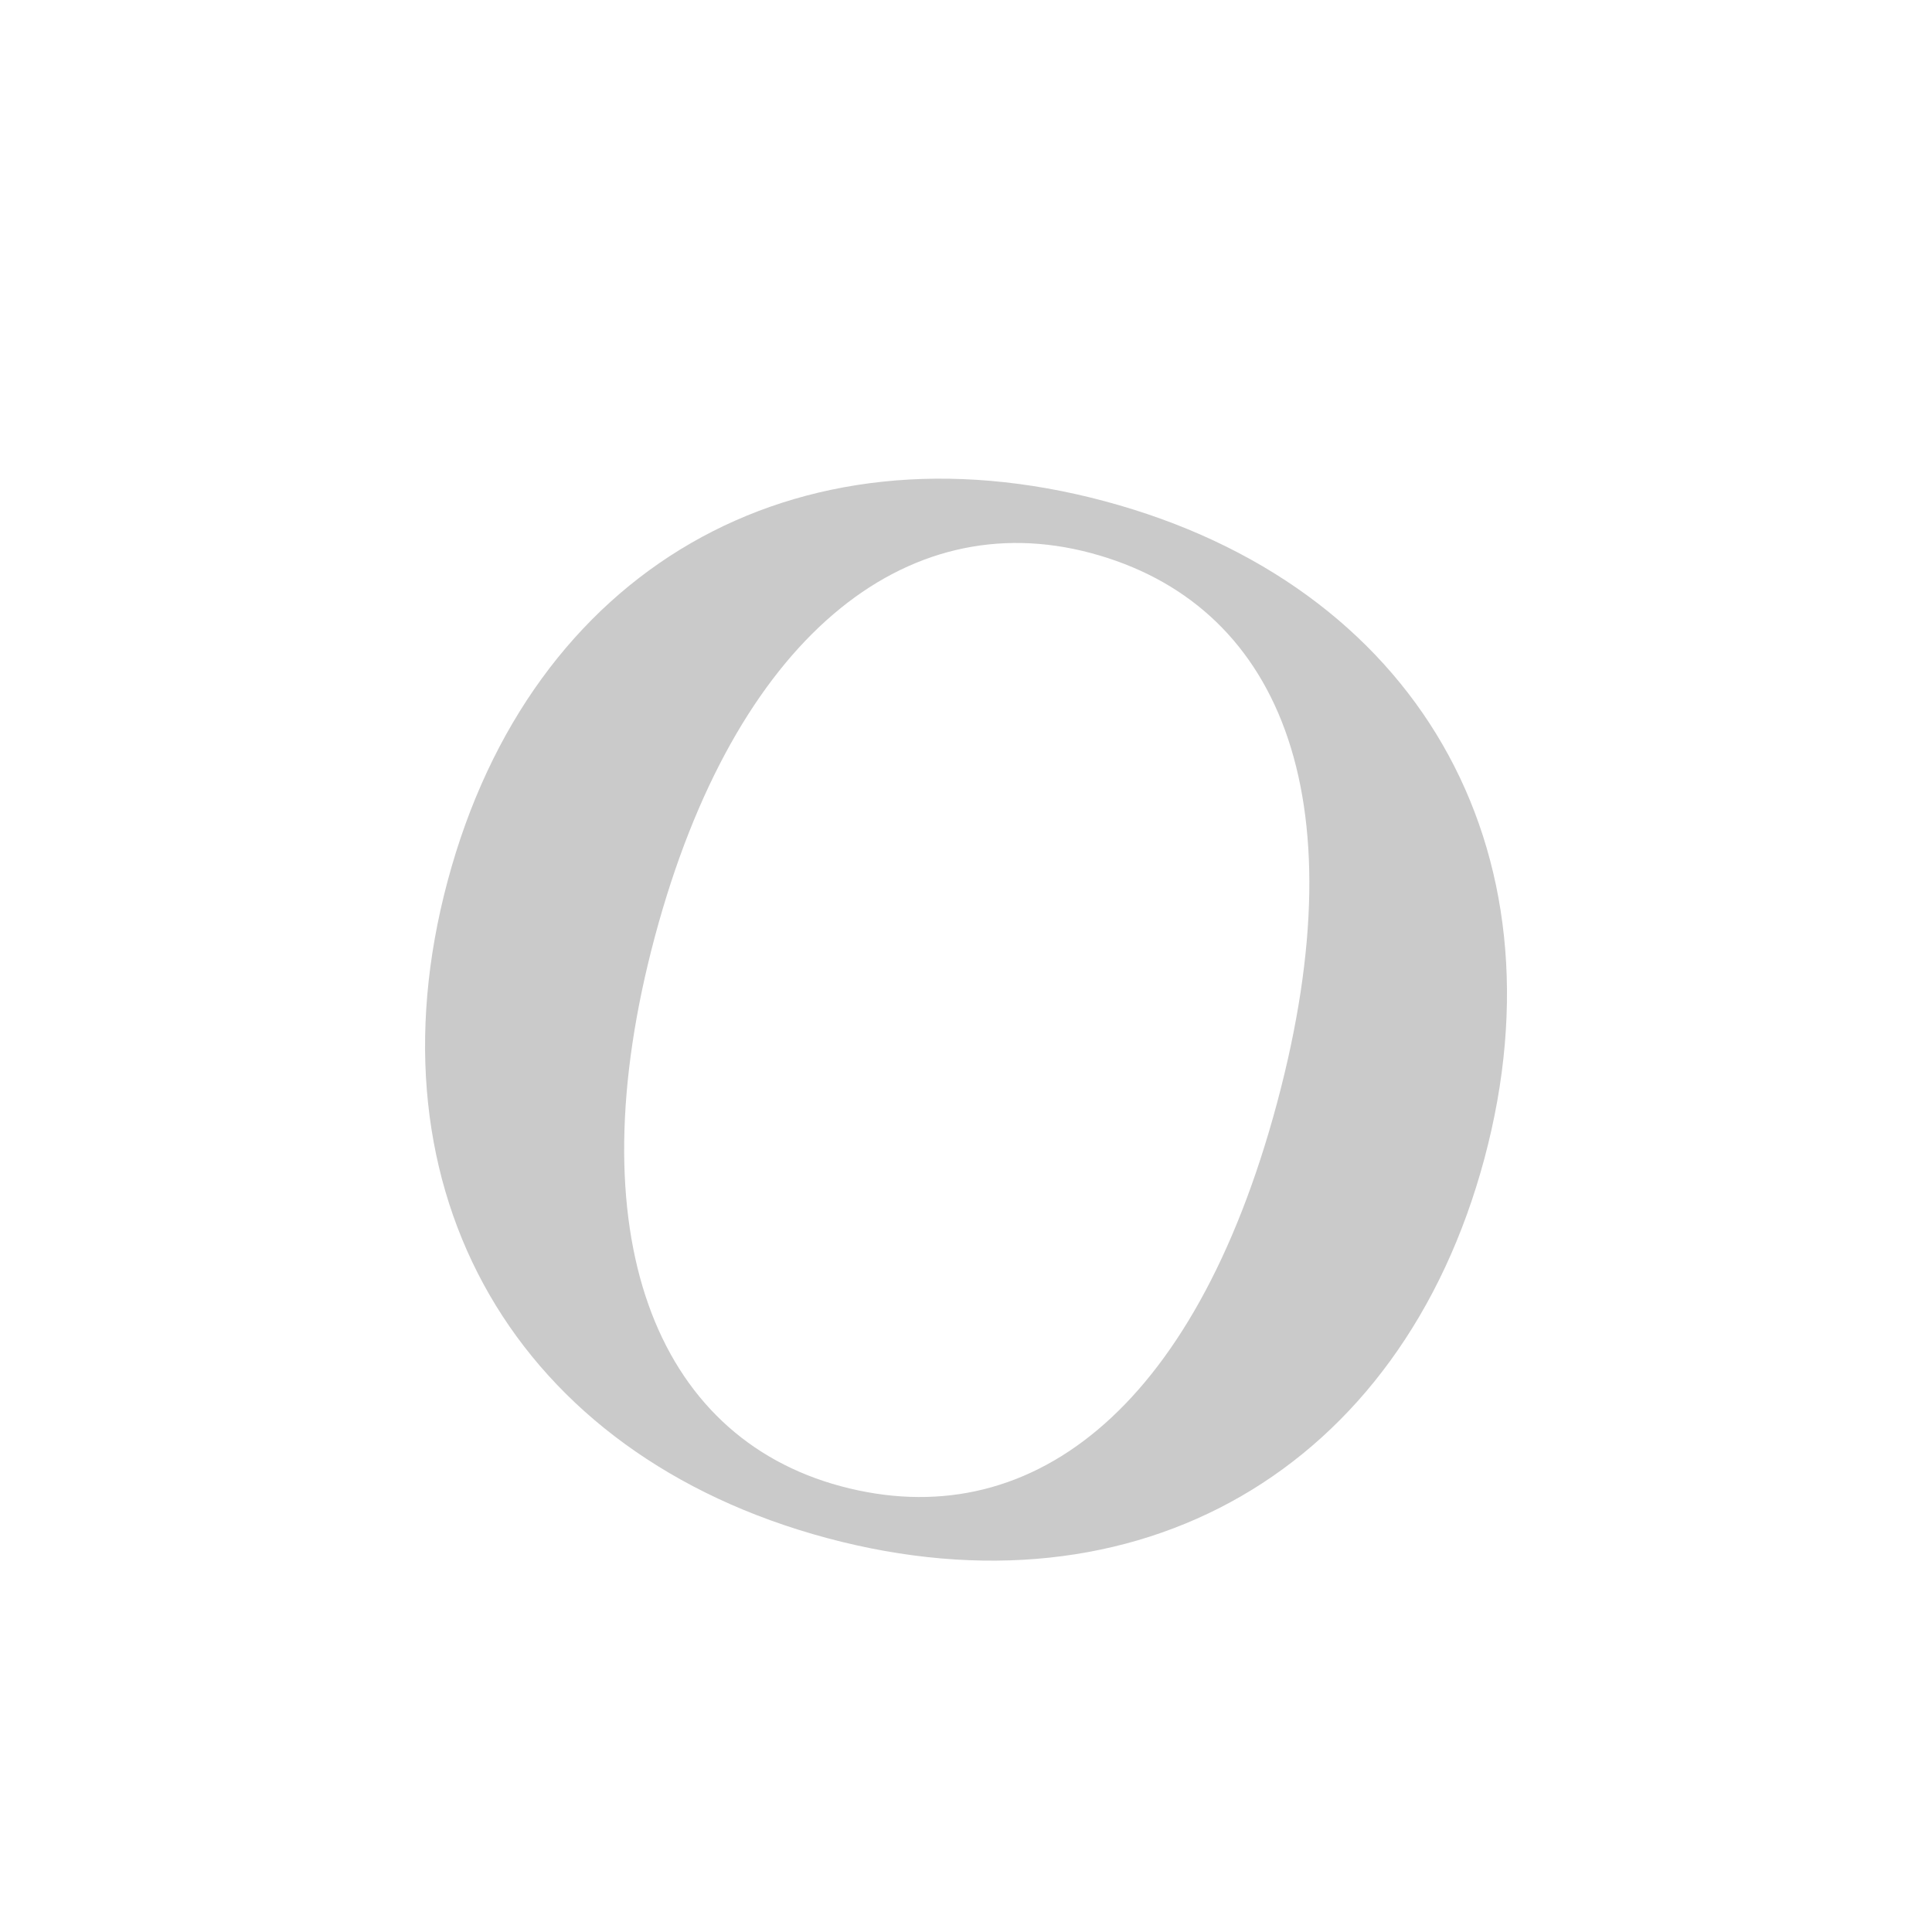 <svg width="18" height="18" viewBox="0 0 18 18" fill="none" xmlns="http://www.w3.org/2000/svg">
<path fill-rule="evenodd" clip-rule="evenodd" d="M4.171 8.206C4.947 5.308 7.397 3.894 10.294 4.67C13.192 5.447 14.606 7.896 13.83 10.794C13.053 13.692 10.604 15.106 7.706 14.33C4.808 13.553 3.394 11.104 4.171 8.206ZM6.102 8.724C6.846 5.948 8.433 4.689 10.165 5.153C11.897 5.617 12.674 7.379 11.898 10.276C11.121 13.174 9.568 14.311 7.835 13.847C6.103 13.383 5.359 11.499 6.102 8.724Z" fill="#CACACA"/>
</svg>
